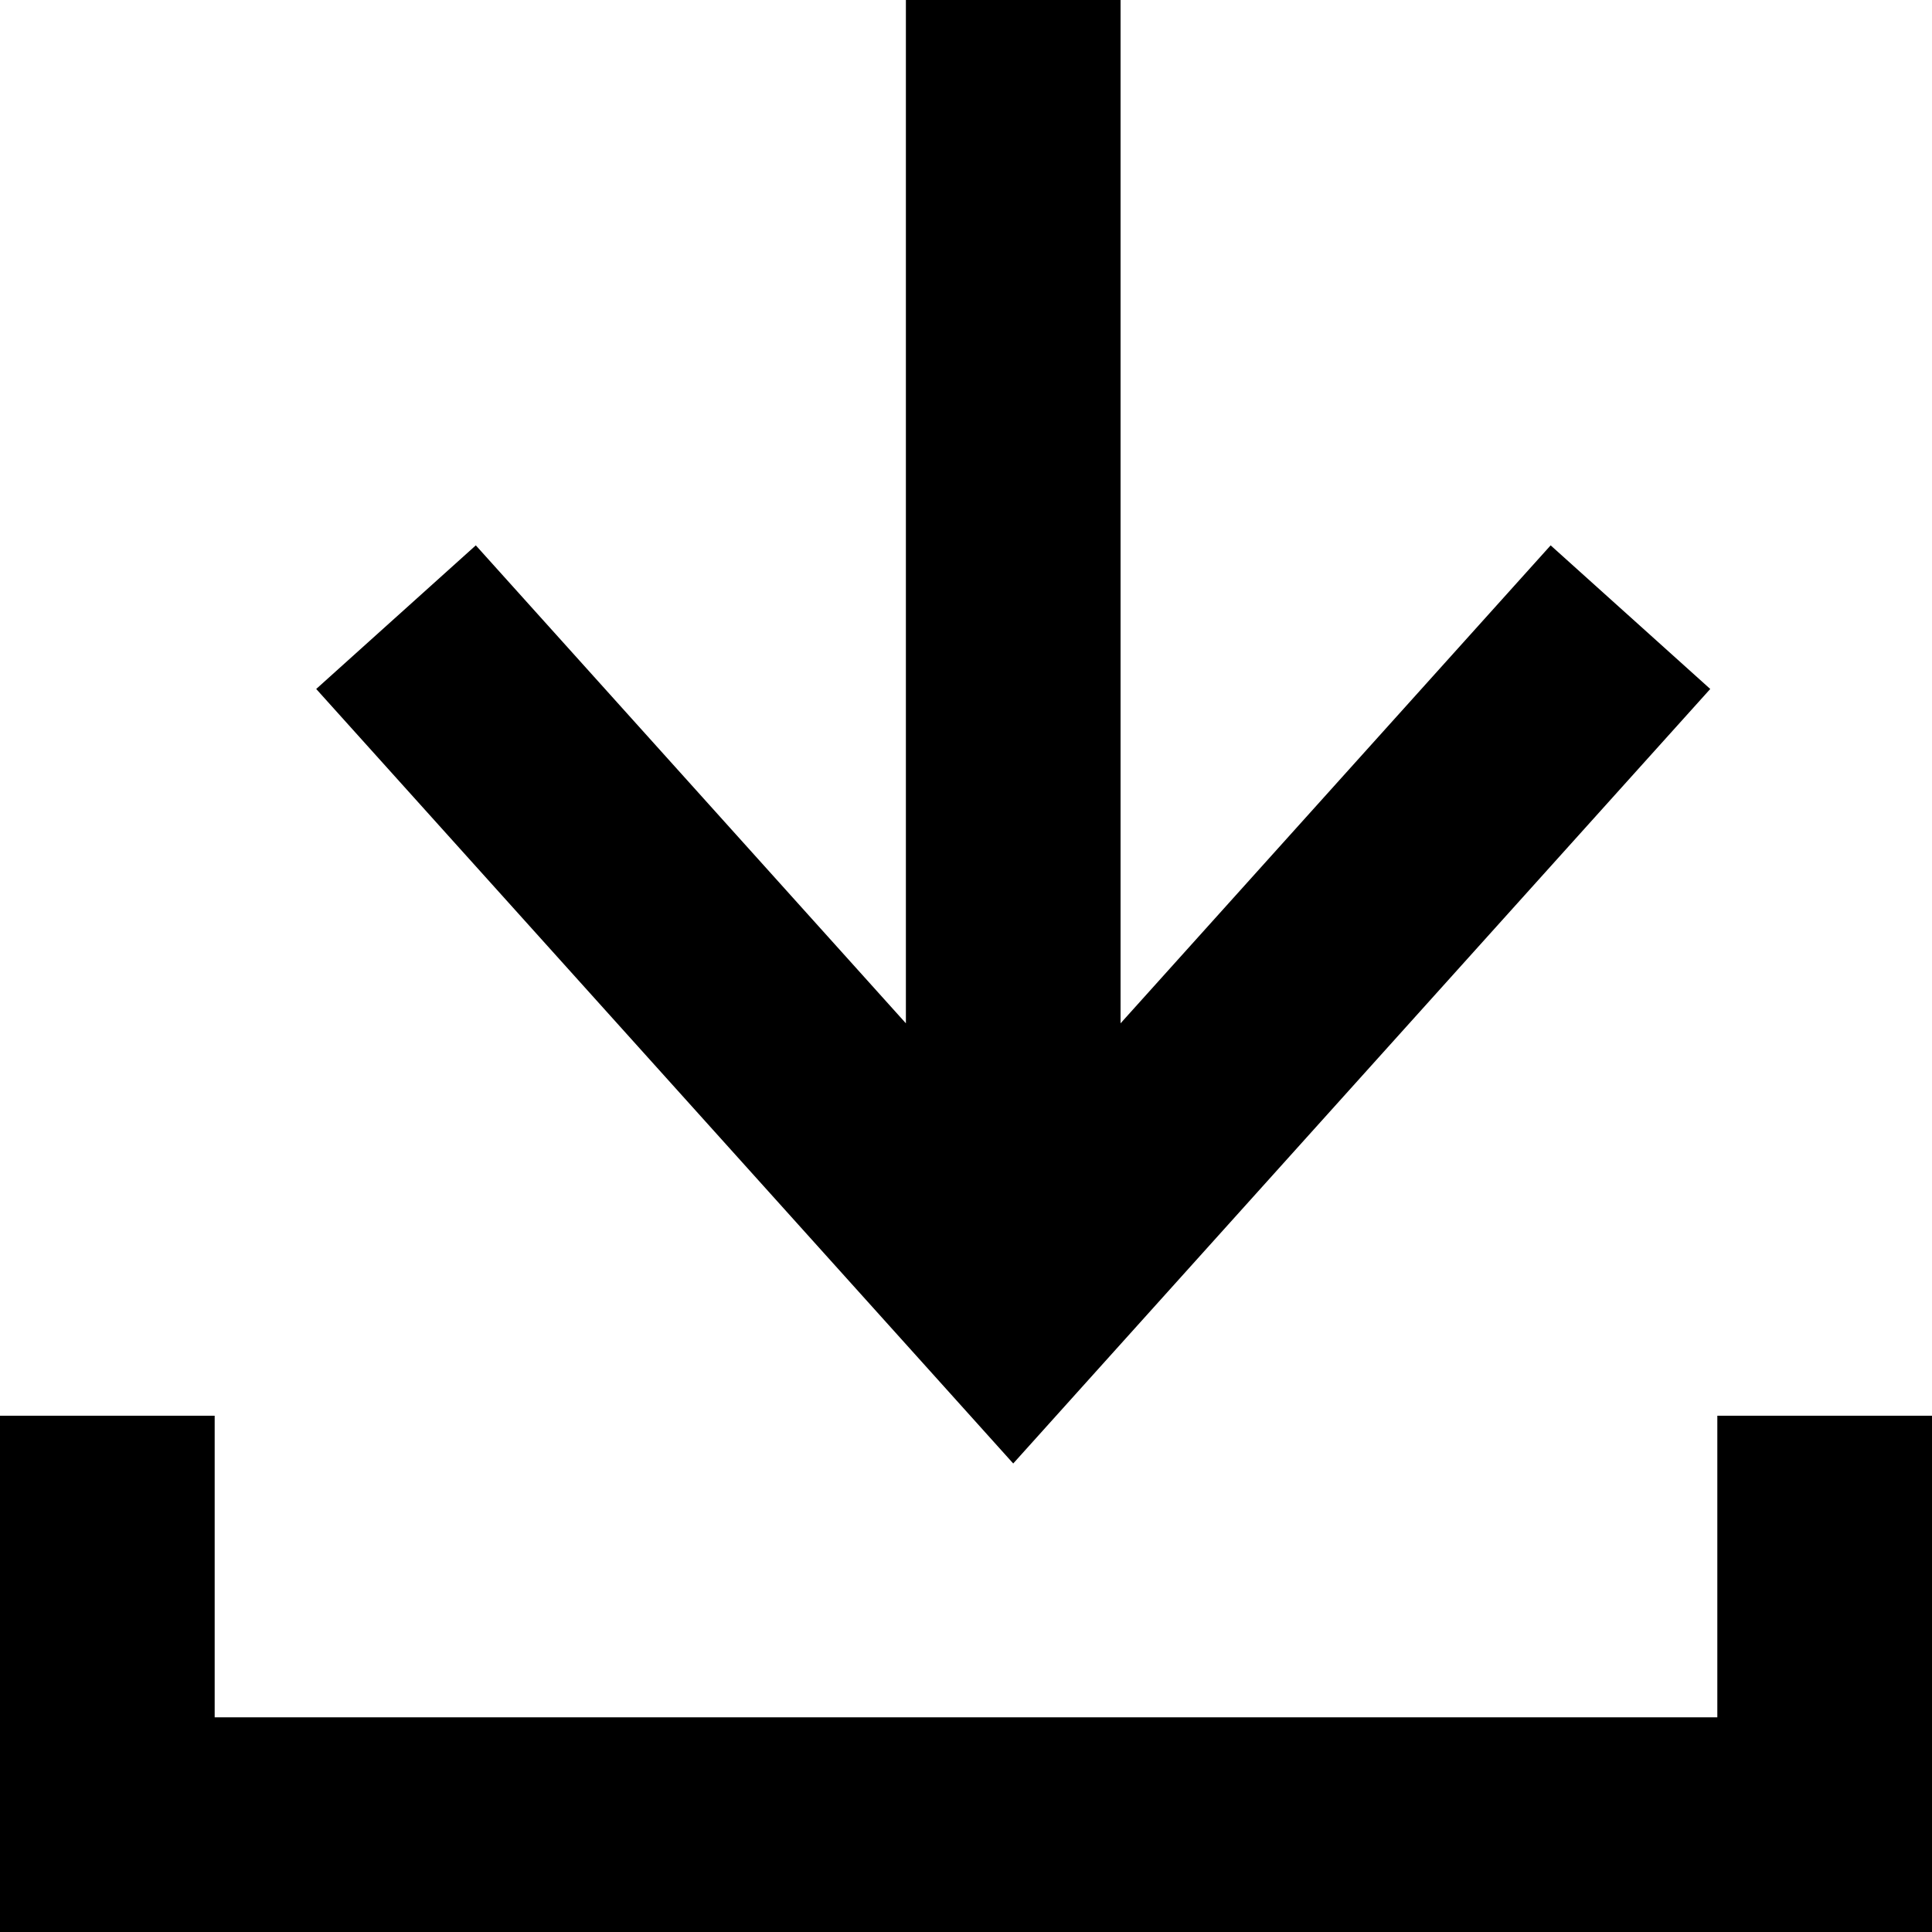 <svg width="18" height="18" viewBox="0 0 18 18" fill="none" xmlns="http://www.w3.org/2000/svg">
<path d="M1 13.19V17H17V13.19" stroke="black" stroke-width="2"/>
<path fill-rule="evenodd" clip-rule="evenodd" d="M2.946 6.419L8.697 12.809L9.44 13.635L10.183 12.809L15.934 6.419L14.447 5.081L10.44 9.534L10.44 -2.4014e-07L8.44 -3.27563e-07L8.44 9.534L4.433 5.081L2.946 6.419Z" fill="black"/>
</svg>